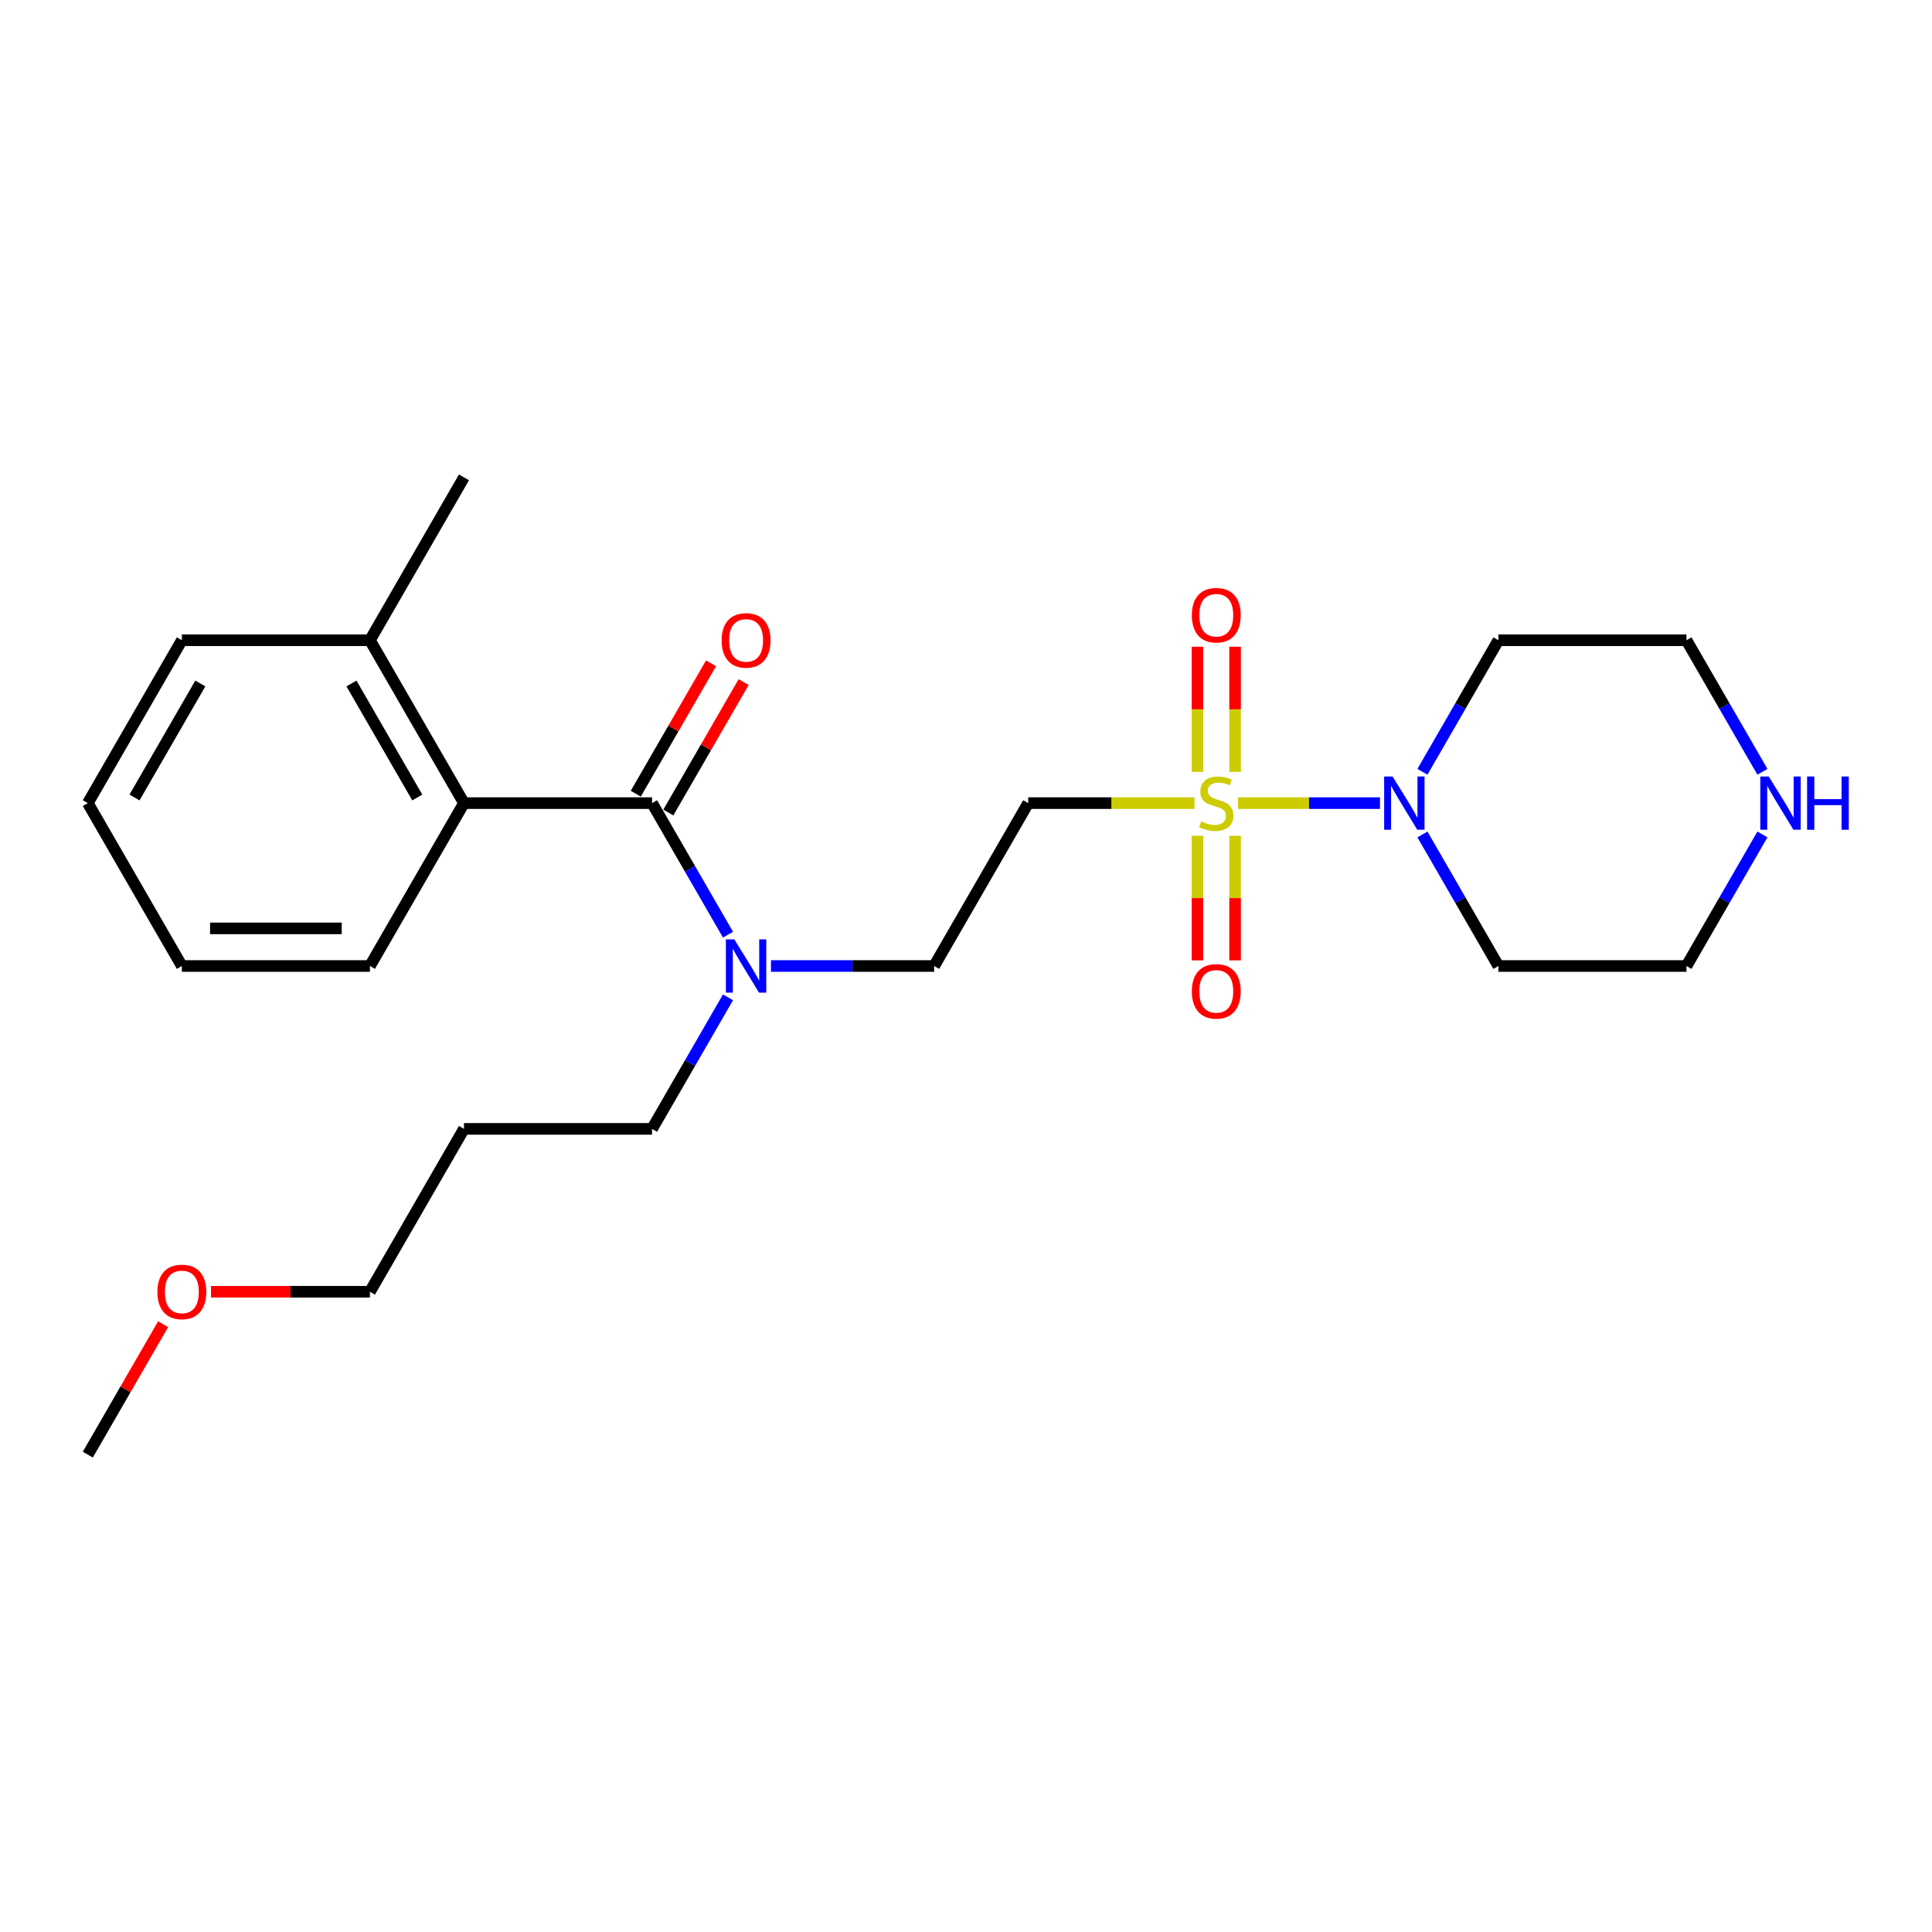 <?xml version='1.0' encoding='iso-8859-1'?>
<svg version='1.1' baseProfile='full'
              xmlns='http://www.w3.org/2000/svg'
                      xmlns:rdkit='http://www.rdkit.org/xml'
                      xmlns:xlink='http://www.w3.org/1999/xlink'
                  xml:space='preserve'
width='1000px' height='1000px' viewBox='0 0 1000 1000'>
<!-- END OF HEADER -->
<rect style='opacity:1.0;fill:#FFFFFF;stroke:none' width='1000' height='1000' x='0' y='0'> </rect>
<path class='bond-1' d='M 640.816,415.694 L 677.55,415.694' style='fill:none;fill-rule:evenodd;stroke:#CCCC00;stroke-width:6px;stroke-linecap:butt;stroke-linejoin:miter;stroke-opacity:1' />
<path class='bond-1' d='M 677.55,415.694 L 714.284,415.694' style='fill:none;fill-rule:evenodd;stroke:#0000FF;stroke-width:6px;stroke-linecap:butt;stroke-linejoin:miter;stroke-opacity:1' />
<path class='bond-2' d='M 618.27,415.694 L 575.233,415.694' style='fill:none;fill-rule:evenodd;stroke:#CCCC00;stroke-width:6px;stroke-linecap:butt;stroke-linejoin:miter;stroke-opacity:1' />
<path class='bond-2' d='M 575.233,415.694 L 532.195,415.694' style='fill:none;fill-rule:evenodd;stroke:#000000;stroke-width:6px;stroke-linecap:butt;stroke-linejoin:miter;stroke-opacity:1' />
<path class='bond-5' d='M 619.808,432.613 L 619.808,464.852' style='fill:none;fill-rule:evenodd;stroke:#CCCC00;stroke-width:6px;stroke-linecap:butt;stroke-linejoin:miter;stroke-opacity:1' />
<path class='bond-5' d='M 619.808,464.852 L 619.808,497.091' style='fill:none;fill-rule:evenodd;stroke:#FF0000;stroke-width:6px;stroke-linecap:butt;stroke-linejoin:miter;stroke-opacity:1' />
<path class='bond-5' d='M 639.278,432.613 L 639.278,464.852' style='fill:none;fill-rule:evenodd;stroke:#CCCC00;stroke-width:6px;stroke-linecap:butt;stroke-linejoin:miter;stroke-opacity:1' />
<path class='bond-5' d='M 639.278,464.852 L 639.278,497.091' style='fill:none;fill-rule:evenodd;stroke:#FF0000;stroke-width:6px;stroke-linecap:butt;stroke-linejoin:miter;stroke-opacity:1' />
<path class='bond-6' d='M 639.278,399.515 L 639.278,367.129' style='fill:none;fill-rule:evenodd;stroke:#CCCC00;stroke-width:6px;stroke-linecap:butt;stroke-linejoin:miter;stroke-opacity:1' />
<path class='bond-6' d='M 639.278,367.129 L 639.278,334.744' style='fill:none;fill-rule:evenodd;stroke:#FF0000;stroke-width:6px;stroke-linecap:butt;stroke-linejoin:miter;stroke-opacity:1' />
<path class='bond-6' d='M 619.808,399.515 L 619.808,367.129' style='fill:none;fill-rule:evenodd;stroke:#CCCC00;stroke-width:6px;stroke-linecap:butt;stroke-linejoin:miter;stroke-opacity:1' />
<path class='bond-6' d='M 619.808,367.129 L 619.808,334.744' style='fill:none;fill-rule:evenodd;stroke:#FF0000;stroke-width:6px;stroke-linecap:butt;stroke-linejoin:miter;stroke-opacity:1' />
<path class='bond-0' d='M 337.499,415.694 L 357.154,449.738' style='fill:none;fill-rule:evenodd;stroke:#000000;stroke-width:6px;stroke-linecap:butt;stroke-linejoin:miter;stroke-opacity:1' />
<path class='bond-0' d='M 357.154,449.738 L 376.809,483.782' style='fill:none;fill-rule:evenodd;stroke:#0000FF;stroke-width:6px;stroke-linecap:butt;stroke-linejoin:miter;stroke-opacity:1' />
<path class='bond-3' d='M 337.499,415.694 L 240.151,415.694' style='fill:none;fill-rule:evenodd;stroke:#000000;stroke-width:6px;stroke-linecap:butt;stroke-linejoin:miter;stroke-opacity:1' />
<path class='bond-7' d='M 345.929,420.561 L 365.416,386.81' style='fill:none;fill-rule:evenodd;stroke:#000000;stroke-width:6px;stroke-linecap:butt;stroke-linejoin:miter;stroke-opacity:1' />
<path class='bond-7' d='M 365.416,386.81 L 384.903,353.058' style='fill:none;fill-rule:evenodd;stroke:#FF0000;stroke-width:6px;stroke-linecap:butt;stroke-linejoin:miter;stroke-opacity:1' />
<path class='bond-7' d='M 329.068,410.827 L 348.555,377.075' style='fill:none;fill-rule:evenodd;stroke:#000000;stroke-width:6px;stroke-linecap:butt;stroke-linejoin:miter;stroke-opacity:1' />
<path class='bond-7' d='M 348.555,377.075 L 368.041,343.323' style='fill:none;fill-rule:evenodd;stroke:#FF0000;stroke-width:6px;stroke-linecap:butt;stroke-linejoin:miter;stroke-opacity:1' />
<path class='bond-11' d='M 736.255,399.476 L 755.91,365.432' style='fill:none;fill-rule:evenodd;stroke:#0000FF;stroke-width:6px;stroke-linecap:butt;stroke-linejoin:miter;stroke-opacity:1' />
<path class='bond-11' d='M 755.91,365.432 L 775.565,331.388' style='fill:none;fill-rule:evenodd;stroke:#000000;stroke-width:6px;stroke-linecap:butt;stroke-linejoin:miter;stroke-opacity:1' />
<path class='bond-12' d='M 736.255,431.912 L 755.91,465.956' style='fill:none;fill-rule:evenodd;stroke:#0000FF;stroke-width:6px;stroke-linecap:butt;stroke-linejoin:miter;stroke-opacity:1' />
<path class='bond-12' d='M 755.91,465.956 L 775.565,500' style='fill:none;fill-rule:evenodd;stroke:#000000;stroke-width:6px;stroke-linecap:butt;stroke-linejoin:miter;stroke-opacity:1' />
<path class='bond-8' d='M 532.195,415.694 L 483.521,500' style='fill:none;fill-rule:evenodd;stroke:#000000;stroke-width:6px;stroke-linecap:butt;stroke-linejoin:miter;stroke-opacity:1' />
<path class='bond-10' d='M 240.151,415.694 L 191.477,331.388' style='fill:none;fill-rule:evenodd;stroke:#000000;stroke-width:6px;stroke-linecap:butt;stroke-linejoin:miter;stroke-opacity:1' />
<path class='bond-10' d='M 215.988,412.783 L 181.917,353.769' style='fill:none;fill-rule:evenodd;stroke:#000000;stroke-width:6px;stroke-linecap:butt;stroke-linejoin:miter;stroke-opacity:1' />
<path class='bond-16' d='M 240.151,415.694 L 191.477,500' style='fill:none;fill-rule:evenodd;stroke:#000000;stroke-width:6px;stroke-linecap:butt;stroke-linejoin:miter;stroke-opacity:1' />
<path class='bond-4' d='M 399.062,500 L 441.291,500' style='fill:none;fill-rule:evenodd;stroke:#0000FF;stroke-width:6px;stroke-linecap:butt;stroke-linejoin:miter;stroke-opacity:1' />
<path class='bond-4' d='M 441.291,500 L 483.521,500' style='fill:none;fill-rule:evenodd;stroke:#000000;stroke-width:6px;stroke-linecap:butt;stroke-linejoin:miter;stroke-opacity:1' />
<path class='bond-17' d='M 376.809,516.218 L 357.154,550.262' style='fill:none;fill-rule:evenodd;stroke:#0000FF;stroke-width:6px;stroke-linecap:butt;stroke-linejoin:miter;stroke-opacity:1' />
<path class='bond-17' d='M 357.154,550.262 L 337.499,584.306' style='fill:none;fill-rule:evenodd;stroke:#000000;stroke-width:6px;stroke-linecap:butt;stroke-linejoin:miter;stroke-opacity:1' />
<path class='bond-9' d='M 912.224,431.912 L 892.569,465.956' style='fill:none;fill-rule:evenodd;stroke:#0000FF;stroke-width:6px;stroke-linecap:butt;stroke-linejoin:miter;stroke-opacity:1' />
<path class='bond-9' d='M 892.569,465.956 L 872.913,500' style='fill:none;fill-rule:evenodd;stroke:#000000;stroke-width:6px;stroke-linecap:butt;stroke-linejoin:miter;stroke-opacity:1' />
<path class='bond-25' d='M 912.224,399.476 L 892.569,365.432' style='fill:none;fill-rule:evenodd;stroke:#0000FF;stroke-width:6px;stroke-linecap:butt;stroke-linejoin:miter;stroke-opacity:1' />
<path class='bond-25' d='M 892.569,365.432 L 872.913,331.388' style='fill:none;fill-rule:evenodd;stroke:#000000;stroke-width:6px;stroke-linecap:butt;stroke-linejoin:miter;stroke-opacity:1' />
<path class='bond-19' d='M 191.477,331.388 L 240.151,247.082' style='fill:none;fill-rule:evenodd;stroke:#000000;stroke-width:6px;stroke-linecap:butt;stroke-linejoin:miter;stroke-opacity:1' />
<path class='bond-21' d='M 191.477,331.388 L 94.129,331.388' style='fill:none;fill-rule:evenodd;stroke:#000000;stroke-width:6px;stroke-linecap:butt;stroke-linejoin:miter;stroke-opacity:1' />
<path class='bond-15' d='M 775.565,331.388 L 872.913,331.388' style='fill:none;fill-rule:evenodd;stroke:#000000;stroke-width:6px;stroke-linecap:butt;stroke-linejoin:miter;stroke-opacity:1' />
<path class='bond-14' d='M 775.565,500 L 872.913,500' style='fill:none;fill-rule:evenodd;stroke:#000000;stroke-width:6px;stroke-linecap:butt;stroke-linejoin:miter;stroke-opacity:1' />
<path class='bond-13' d='M 240.151,584.306 L 337.499,584.306' style='fill:none;fill-rule:evenodd;stroke:#000000;stroke-width:6px;stroke-linecap:butt;stroke-linejoin:miter;stroke-opacity:1' />
<path class='bond-20' d='M 240.151,584.306 L 191.477,668.612' style='fill:none;fill-rule:evenodd;stroke:#000000;stroke-width:6px;stroke-linecap:butt;stroke-linejoin:miter;stroke-opacity:1' />
<path class='bond-23' d='M 191.477,500 L 94.129,500' style='fill:none;fill-rule:evenodd;stroke:#000000;stroke-width:6px;stroke-linecap:butt;stroke-linejoin:miter;stroke-opacity:1' />
<path class='bond-23' d='M 176.874,480.53 L 108.731,480.53' style='fill:none;fill-rule:evenodd;stroke:#000000;stroke-width:6px;stroke-linecap:butt;stroke-linejoin:miter;stroke-opacity:1' />
<path class='bond-18' d='M 109.218,668.612 L 150.347,668.612' style='fill:none;fill-rule:evenodd;stroke:#FF0000;stroke-width:6px;stroke-linecap:butt;stroke-linejoin:miter;stroke-opacity:1' />
<path class='bond-18' d='M 150.347,668.612 L 191.477,668.612' style='fill:none;fill-rule:evenodd;stroke:#000000;stroke-width:6px;stroke-linecap:butt;stroke-linejoin:miter;stroke-opacity:1' />
<path class='bond-22' d='M 84.428,685.414 L 64.941,719.166' style='fill:none;fill-rule:evenodd;stroke:#FF0000;stroke-width:6px;stroke-linecap:butt;stroke-linejoin:miter;stroke-opacity:1' />
<path class='bond-22' d='M 64.941,719.166 L 45.455,752.918' style='fill:none;fill-rule:evenodd;stroke:#000000;stroke-width:6px;stroke-linecap:butt;stroke-linejoin:miter;stroke-opacity:1' />
<path class='bond-26' d='M 94.129,331.388 L 45.455,415.694' style='fill:none;fill-rule:evenodd;stroke:#000000;stroke-width:6px;stroke-linecap:butt;stroke-linejoin:miter;stroke-opacity:1' />
<path class='bond-26' d='M 103.689,353.769 L 69.617,412.783' style='fill:none;fill-rule:evenodd;stroke:#000000;stroke-width:6px;stroke-linecap:butt;stroke-linejoin:miter;stroke-opacity:1' />
<path class='bond-24' d='M 94.129,500 L 45.455,415.694' style='fill:none;fill-rule:evenodd;stroke:#000000;stroke-width:6px;stroke-linecap:butt;stroke-linejoin:miter;stroke-opacity:1' />
<path  class='atom-0' d='M 621.755 425.156
Q 622.067 425.273, 623.352 425.818
Q 624.637 426.363, 626.039 426.714
Q 627.479 427.025, 628.881 427.025
Q 631.49 427.025, 633.009 425.779
Q 634.527 424.494, 634.527 422.275
Q 634.527 420.756, 633.749 419.822
Q 633.009 418.887, 631.841 418.381
Q 630.672 417.875, 628.725 417.291
Q 626.272 416.551, 624.793 415.85
Q 623.352 415.149, 622.3 413.669
Q 621.288 412.19, 621.288 409.697
Q 621.288 406.232, 623.624 404.09
Q 626 401.949, 630.672 401.949
Q 633.865 401.949, 637.487 403.467
L 636.591 406.465
Q 633.281 405.103, 630.789 405.103
Q 628.102 405.103, 626.623 406.232
Q 625.143 407.322, 625.182 409.23
Q 625.182 410.71, 625.922 411.605
Q 626.701 412.501, 627.791 413.007
Q 628.92 413.513, 630.789 414.098
Q 633.281 414.876, 634.761 415.655
Q 636.241 416.434, 637.292 418.03
Q 638.382 419.588, 638.382 422.275
Q 638.382 426.091, 635.812 428.155
Q 633.281 430.179, 629.037 430.179
Q 626.584 430.179, 624.715 429.634
Q 622.884 429.128, 620.704 428.233
L 621.755 425.156
' fill='#CCCC00'/>
<path  class='atom-2' d='M 720.797 401.91
L 729.831 416.512
Q 730.727 417.953, 732.167 420.561
Q 733.608 423.17, 733.686 423.326
L 733.686 401.91
L 737.346 401.91
L 737.346 429.479
L 733.569 429.479
L 723.873 413.513
Q 722.744 411.644, 721.537 409.503
Q 720.369 407.361, 720.018 406.699
L 720.018 429.479
L 716.436 429.479
L 716.436 401.91
L 720.797 401.91
' fill='#0000FF'/>
<path  class='atom-5' d='M 380.079 486.216
L 389.113 500.818
Q 390.008 502.258, 391.449 504.867
Q 392.89 507.476, 392.968 507.632
L 392.968 486.216
L 396.628 486.216
L 396.628 513.784
L 392.851 513.784
L 383.155 497.819
Q 382.026 495.95, 380.819 493.809
Q 379.651 491.667, 379.3 491.005
L 379.3 513.784
L 375.718 513.784
L 375.718 486.216
L 380.079 486.216
' fill='#0000FF'/>
<path  class='atom-6' d='M 616.888 513.12
Q 616.888 506.5, 620.159 502.801
Q 623.43 499.102, 629.543 499.102
Q 635.657 499.102, 638.927 502.801
Q 642.198 506.5, 642.198 513.12
Q 642.198 519.818, 638.889 523.634
Q 635.579 527.411, 629.543 527.411
Q 623.469 527.411, 620.159 523.634
Q 616.888 519.857, 616.888 513.12
M 629.543 524.296
Q 633.749 524.296, 636.007 521.492
Q 638.304 518.649, 638.304 513.12
Q 638.304 507.707, 636.007 504.982
Q 633.749 502.217, 629.543 502.217
Q 625.338 502.217, 623.04 504.943
Q 620.782 507.669, 620.782 513.12
Q 620.782 518.688, 623.04 521.492
Q 625.338 524.296, 629.543 524.296
' fill='#FF0000'/>
<path  class='atom-7' d='M 616.888 318.424
Q 616.888 311.804, 620.159 308.105
Q 623.43 304.406, 629.543 304.406
Q 635.657 304.406, 638.927 308.105
Q 642.198 311.804, 642.198 318.424
Q 642.198 325.121, 638.889 328.937
Q 635.579 332.715, 629.543 332.715
Q 623.469 332.715, 620.159 328.937
Q 616.888 325.16, 616.888 318.424
M 629.543 329.599
Q 633.749 329.599, 636.007 326.796
Q 638.304 323.953, 638.304 318.424
Q 638.304 313.011, 636.007 310.286
Q 633.749 307.521, 629.543 307.521
Q 625.338 307.521, 623.04 310.247
Q 620.782 312.972, 620.782 318.424
Q 620.782 323.992, 623.04 326.796
Q 625.338 329.599, 629.543 329.599
' fill='#FF0000'/>
<path  class='atom-8' d='M 373.518 331.466
Q 373.518 324.846, 376.789 321.147
Q 380.059 317.448, 386.173 317.448
Q 392.286 317.448, 395.557 321.147
Q 398.828 324.846, 398.828 331.466
Q 398.828 338.164, 395.518 341.98
Q 392.208 345.757, 386.173 345.757
Q 380.098 345.757, 376.789 341.98
Q 373.518 338.203, 373.518 331.466
M 386.173 342.642
Q 390.378 342.642, 392.637 339.838
Q 394.934 336.995, 394.934 331.466
Q 394.934 326.053, 392.637 323.328
Q 390.378 320.563, 386.173 320.563
Q 381.967 320.563, 379.67 323.289
Q 377.412 326.015, 377.412 331.466
Q 377.412 337.034, 379.67 339.838
Q 381.967 342.642, 386.173 342.642
' fill='#FF0000'/>
<path  class='atom-10' d='M 915.493 401.91
L 924.527 416.512
Q 925.423 417.953, 926.864 420.561
Q 928.304 423.17, 928.382 423.326
L 928.382 401.91
L 932.043 401.91
L 932.043 429.479
L 928.265 429.479
L 918.57 413.513
Q 917.44 411.644, 916.233 409.503
Q 915.065 407.361, 914.715 406.699
L 914.715 429.479
L 911.132 429.479
L 911.132 401.91
L 915.493 401.91
' fill='#0000FF'/>
<path  class='atom-10' d='M 935.352 401.91
L 939.091 401.91
L 939.091 413.63
L 953.187 413.63
L 953.187 401.91
L 956.925 401.91
L 956.925 429.479
L 953.187 429.479
L 953.187 416.745
L 939.091 416.745
L 939.091 429.479
L 935.352 429.479
L 935.352 401.91
' fill='#0000FF'/>
<path  class='atom-19' d='M 81.473 668.69
Q 81.473 662.07, 84.744 658.371
Q 88.015 654.672, 94.129 654.672
Q 100.242 654.672, 103.513 658.371
Q 106.784 662.07, 106.784 668.69
Q 106.784 675.387, 103.474 679.203
Q 100.164 682.98, 94.129 682.98
Q 88.054 682.98, 84.744 679.203
Q 81.473 675.426, 81.473 668.69
M 94.129 679.865
Q 98.334 679.865, 100.593 677.062
Q 102.89 674.219, 102.89 668.69
Q 102.89 663.277, 100.593 660.551
Q 98.334 657.787, 94.129 657.787
Q 89.923 657.787, 87.626 660.512
Q 85.367 663.238, 85.367 668.69
Q 85.367 674.258, 87.626 677.062
Q 89.923 679.865, 94.129 679.865
' fill='#FF0000'/>
</svg>
